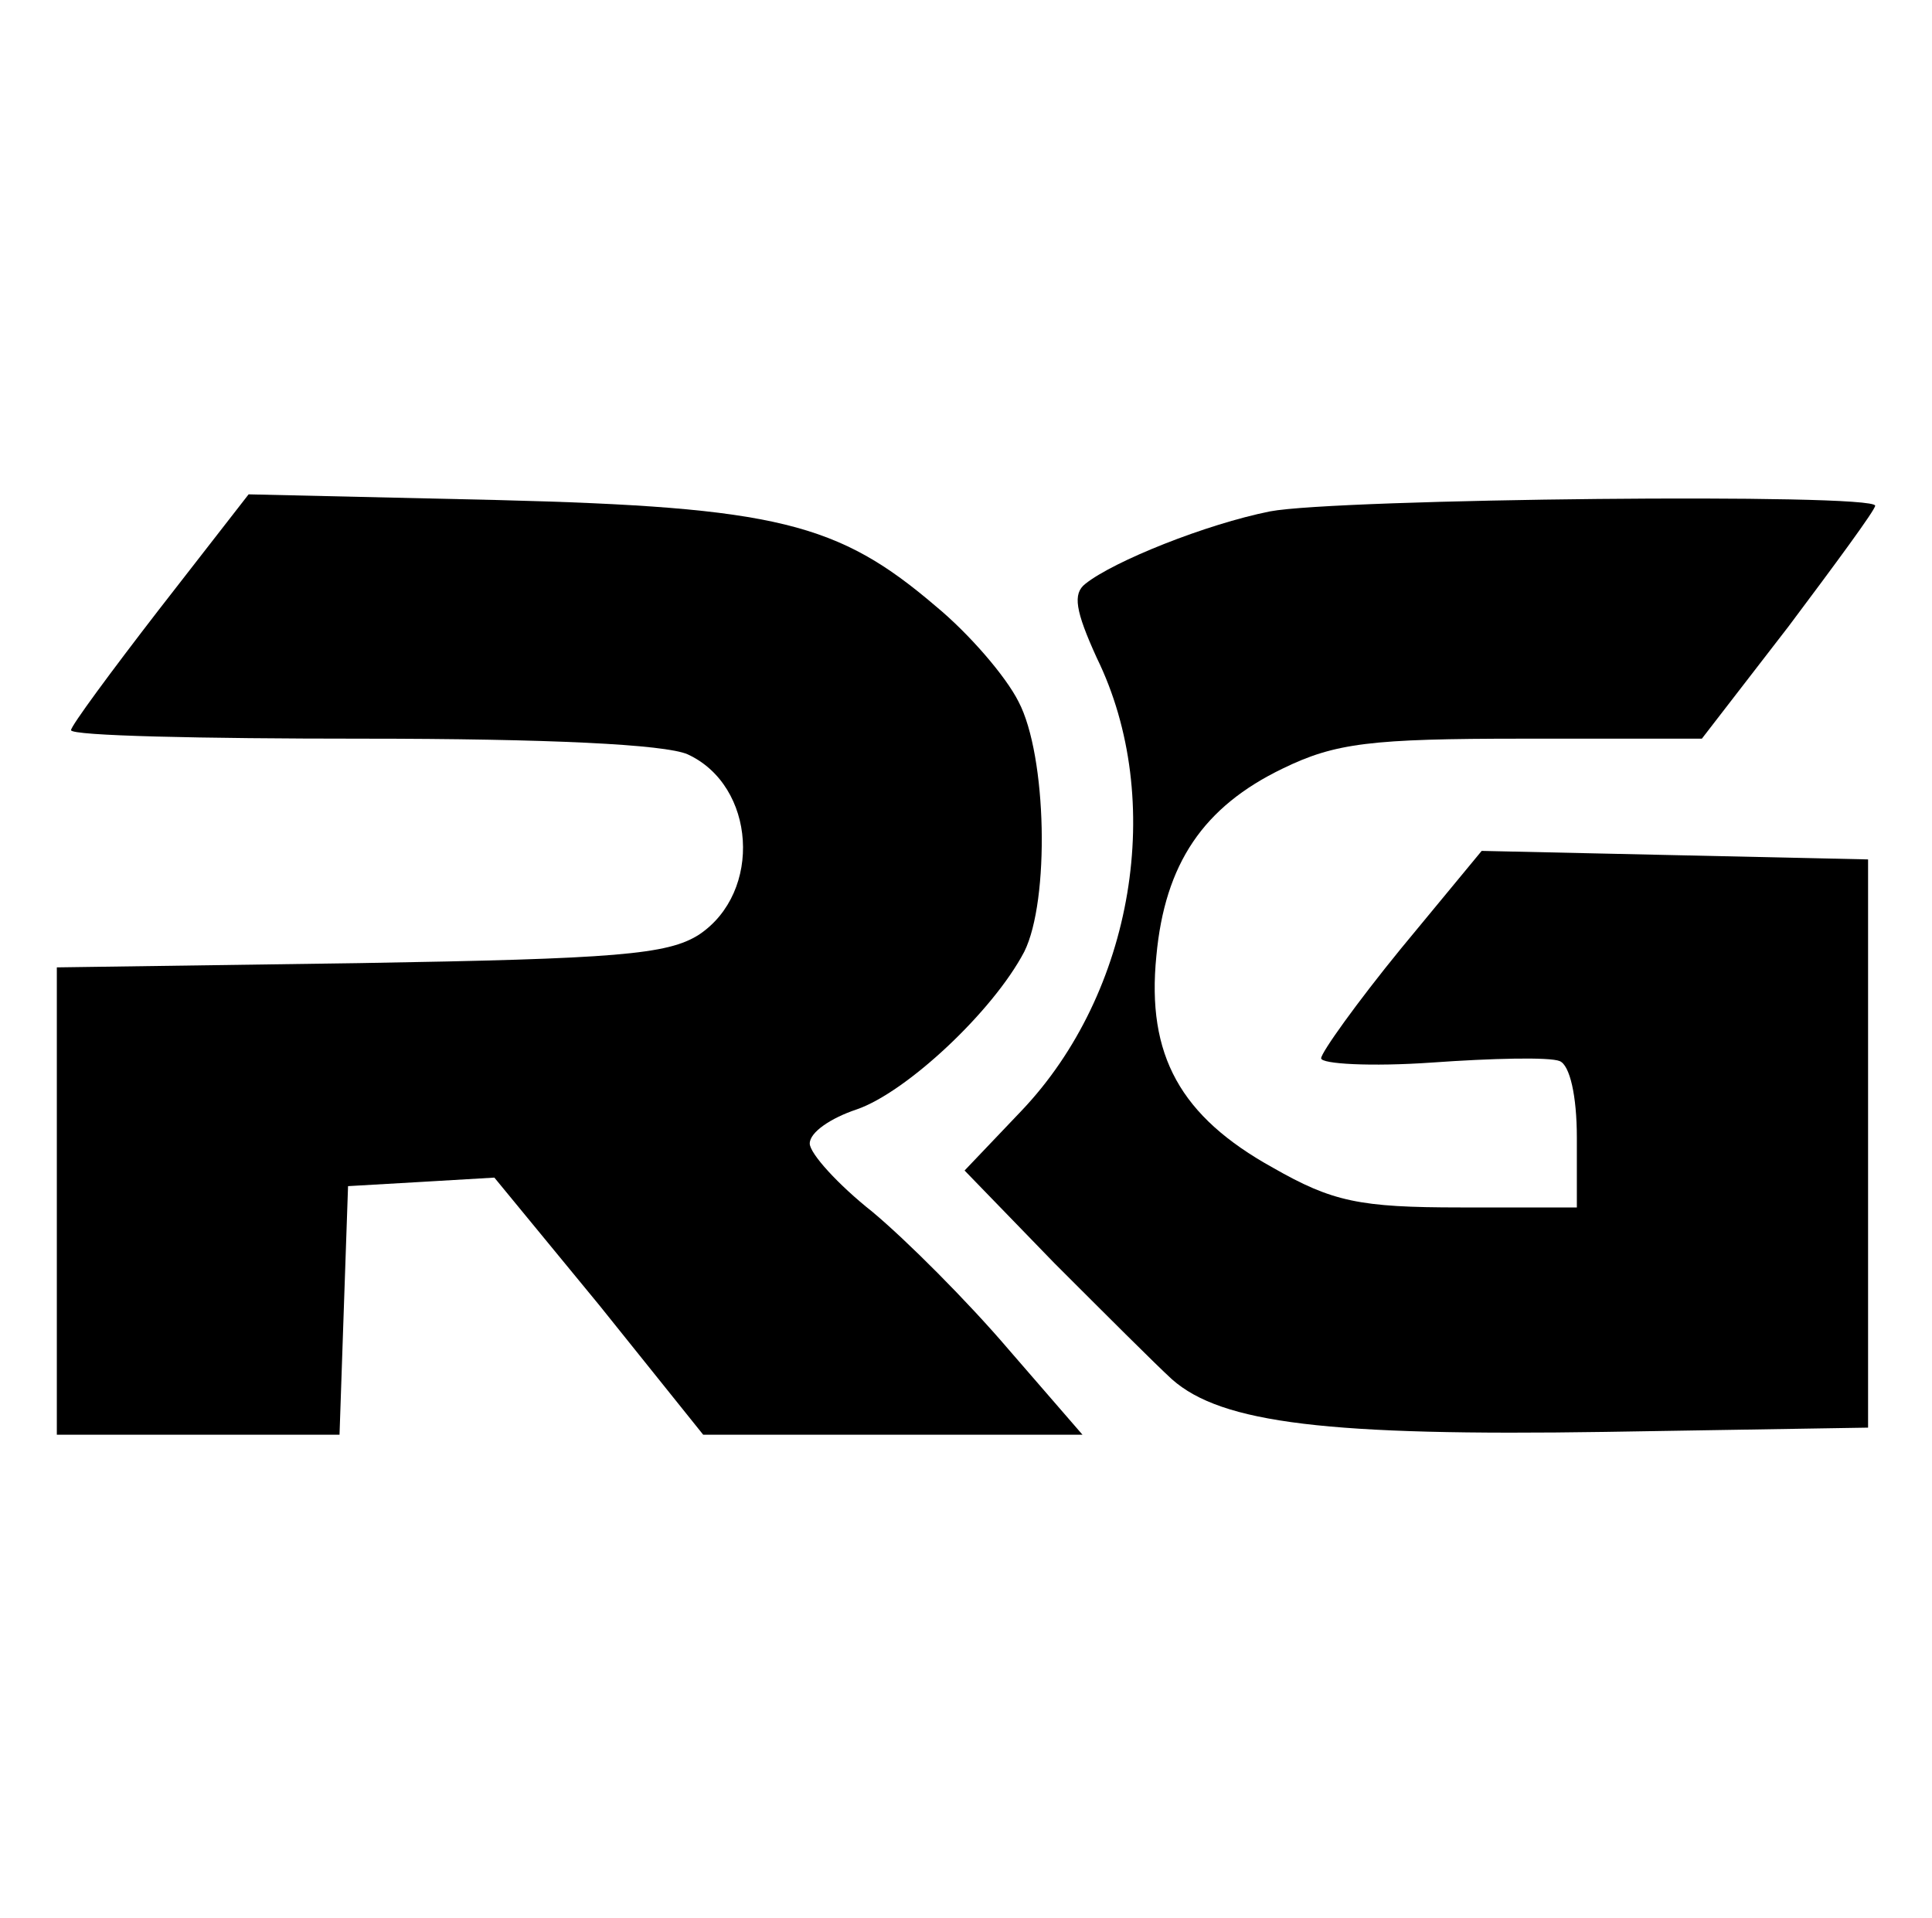 <?xml version="1.0" standalone="no"?>
<!DOCTYPE svg PUBLIC "-//W3C//DTD SVG 20010904//EN"
 "http://www.w3.org/TR/2001/REC-SVG-20010904/DTD/svg10.dtd">
<svg version="1.0" xmlns="http://www.w3.org/2000/svg"
 width="136pt" height="135pt" viewBox="0 0 136 135"
 preserveAspectRatio="xMidYMid meet">

<g transform="translate(0,135) scale(0.1,-0.1)"
fill="#000000" stroke="none">
<path d="M112 921 c-34 -44 -62 -82 -62 -85 0 -4 92 -6 205 -6 131 0 213 -4
229 -11 48 -22 53 -97 8 -127 -22 -14 -58 -17 -239 -20 l-213 -3 0 -165 0
-164 100 0 99 0 3 88 3 87 52 3 51 3 74 -90 73 -91 133 0 134 0 -52 60 c-29
34 -72 77 -96 97 -24 19 -44 41 -44 48 0 8 15 18 33 24 35 12 96 69 118 111
18 36 16 138 -4 176 -9 18 -35 48 -58 67 -69 59 -112 70 -309 75 l-175 4 -63
-81z"/>
<path d="M894 990 c-45 -9 -110 -35 -130 -51 -9 -7 -7 -19 8 -52 49 -100 26
-236 -53 -319 l-40 -42 63 -65 c35 -35 72 -72 83 -82 35 -31 110 -40 305 -37
l185 3 0 200 0 200 -136 3 -136 3 -57 -69 c-31 -38 -56 -73 -56 -77 0 -4 35
-6 78 -3 42 3 83 4 90 1 7 -3 12 -24 12 -54 l0 -49 -82 0 c-71 0 -90 4 -132
28 -65 36 -89 79 -82 149 6 65 33 105 89 132 37 18 62 21 169 21 l126 0 61 79
c33 44 61 82 61 85 0 9 -379 5 -426 -4z"/>
</g>
</svg>

